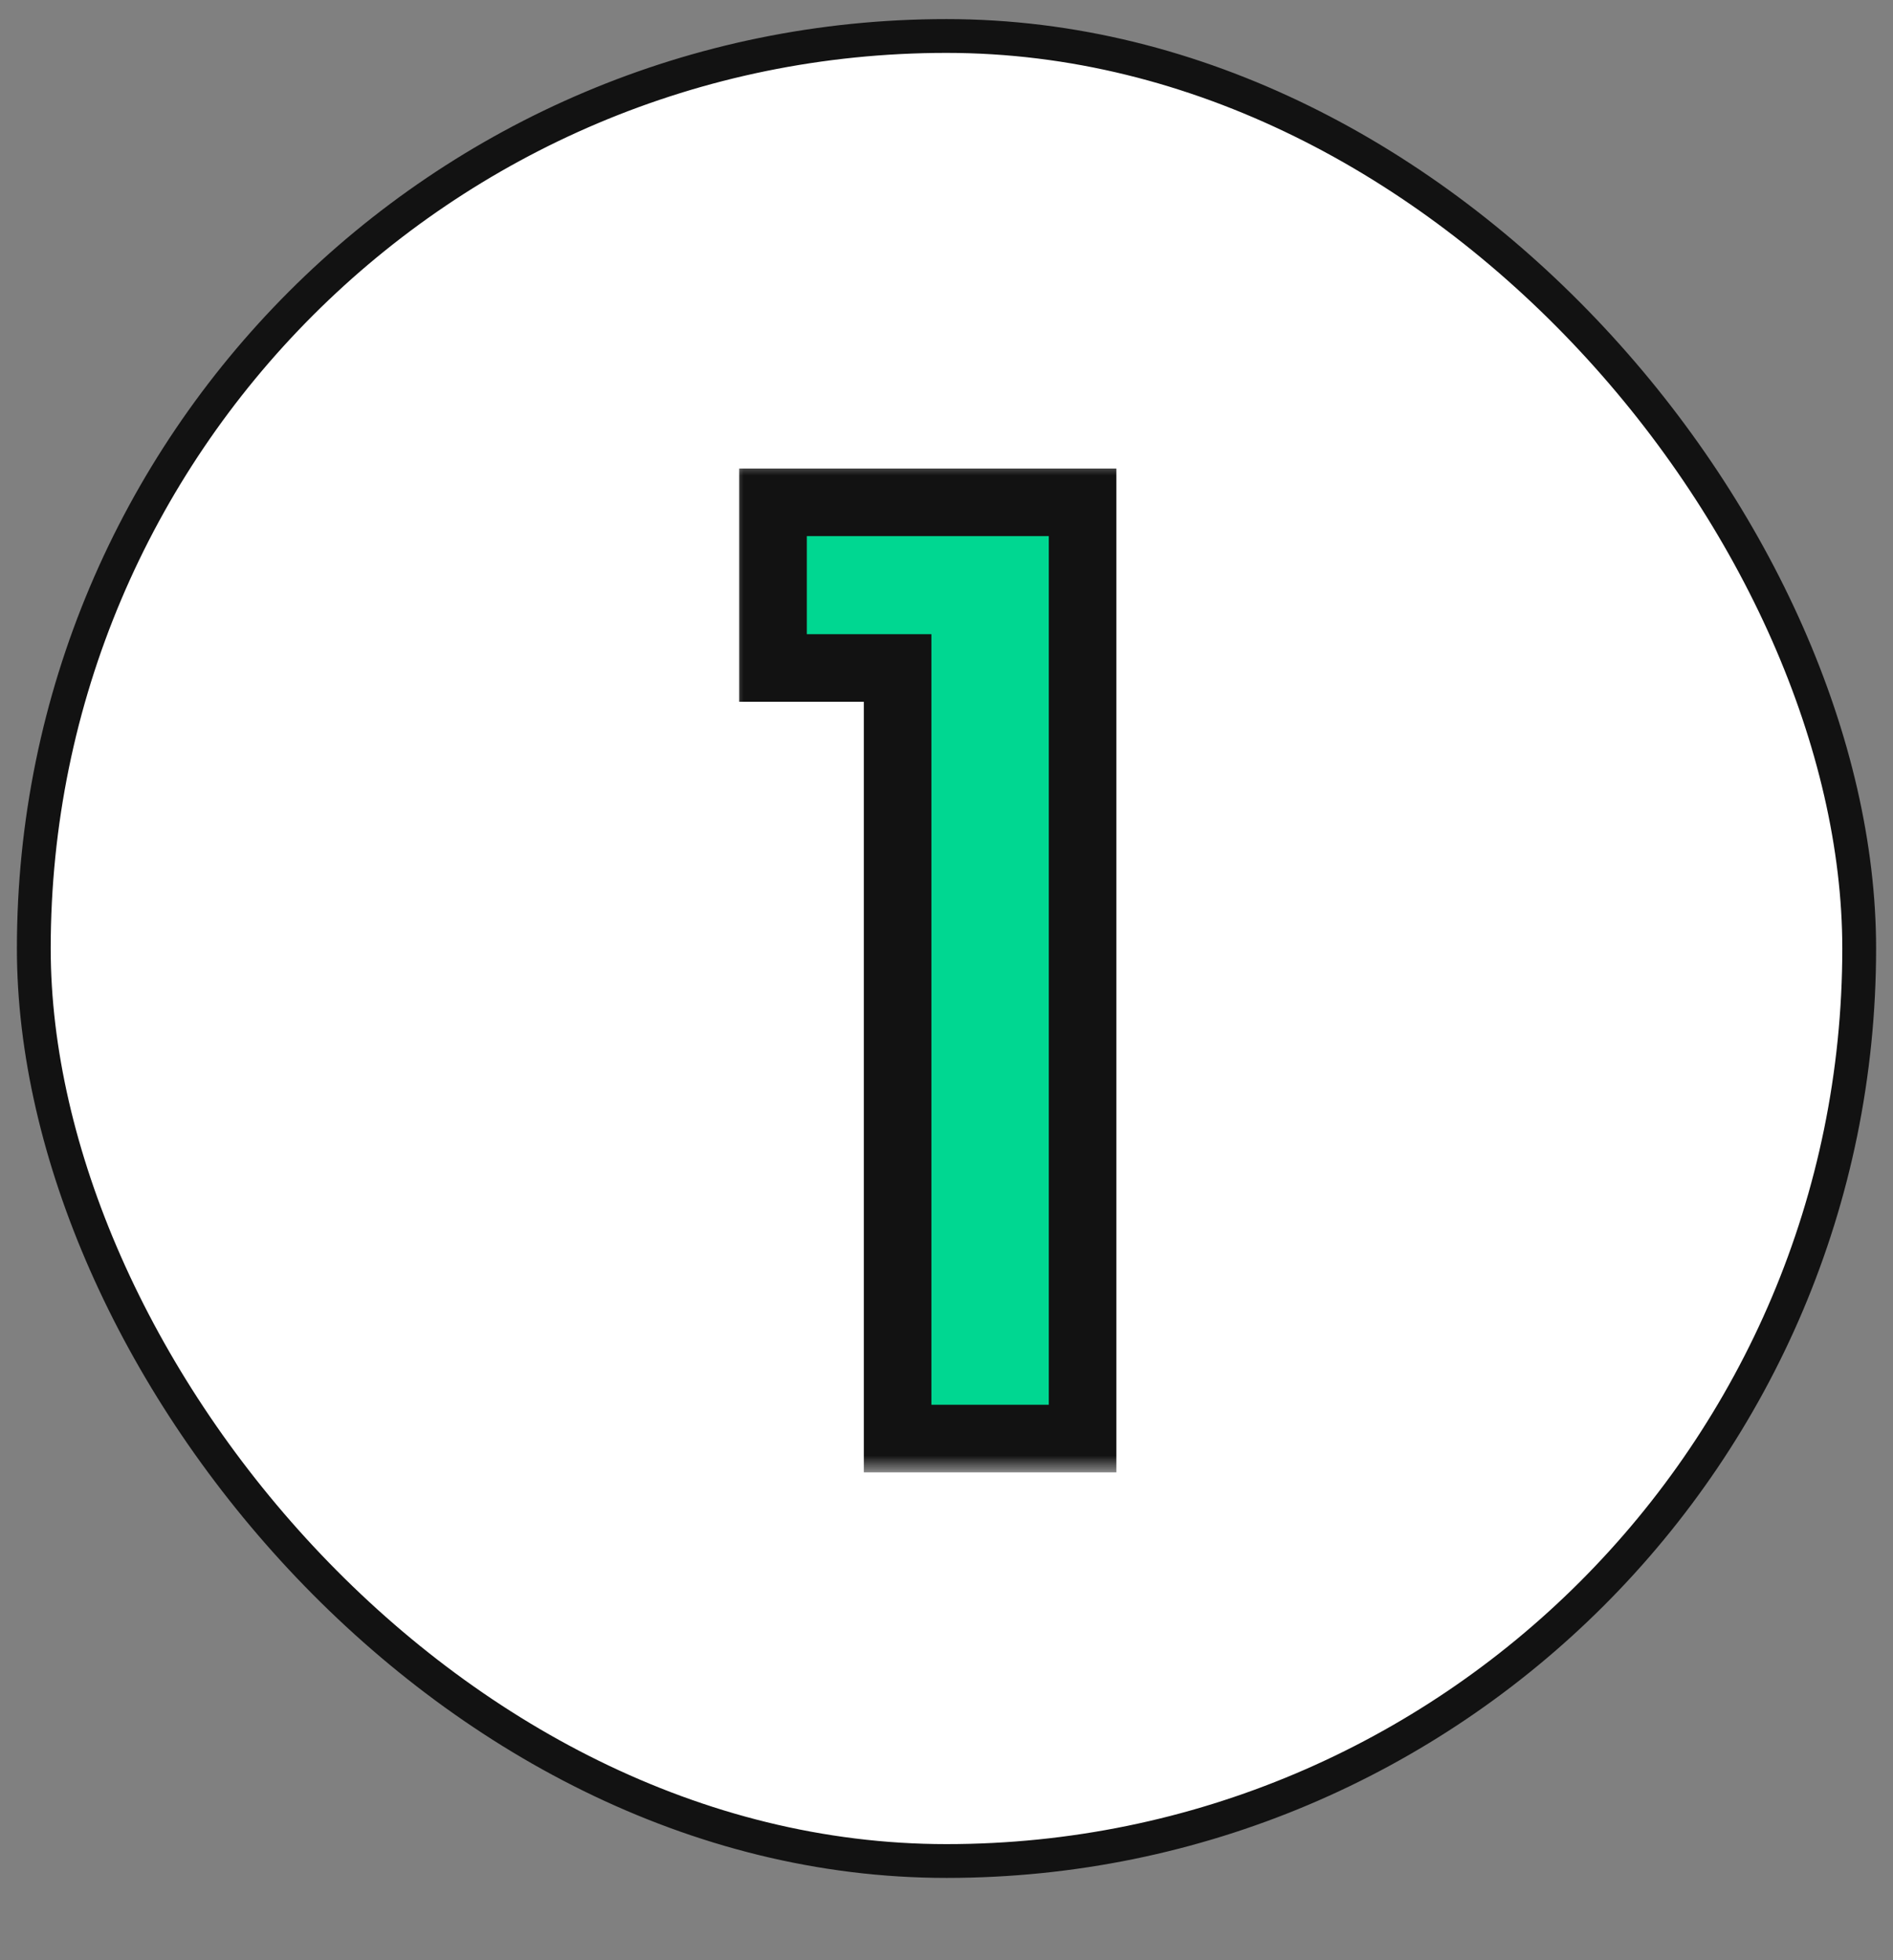 <svg xmlns="http://www.w3.org/2000/svg" width="56" height="58" viewBox="0 0 56 58" fill="none"><rect x="0" y="0" width="56" height="58" fill="#808080" stroke="none"/><rect x="1" y="1.065" width="54" height="54" rx="27" fill="white" stroke="#121212"></rect><mask id="path-2-outside-1_392_3934" maskUnits="userSpaceOnUse" x="21.5" y="13.565" width="12" height="30" fill="black"><rect fill="white" x="21.5" y="13.565" width="12" height="30"></rect><path d="M22.868 19.765V14.863H32.026V42.565H26.554V19.765H22.868Z"></path></mask><path d="M22.868 19.765V14.863H32.026V42.565H26.554V19.765H22.868Z" fill="#00D791"></path><path d="M22.868 19.765H21.868V20.765H22.868V19.765ZM22.868 14.863V13.863H21.868V14.863H22.868ZM32.026 14.863H33.026V13.863H32.026V14.863ZM32.026 42.565V43.565H33.026V42.565H32.026ZM26.554 42.565H25.554V43.565H26.554V42.565ZM26.554 19.765H27.554V18.765H26.554V19.765ZM23.868 19.765V14.863H21.868V19.765H23.868ZM22.868 15.863H32.026V13.863H22.868V15.863ZM31.026 14.863V42.565H33.026V14.863H31.026ZM32.026 41.565H26.554V43.565H32.026V41.565ZM27.554 42.565V19.765H25.554V42.565H27.554ZM26.554 18.765H22.868V20.765H26.554V18.765Z" fill="#121212" mask="url(#path-2-outside-1_392_3934)"></path></svg>